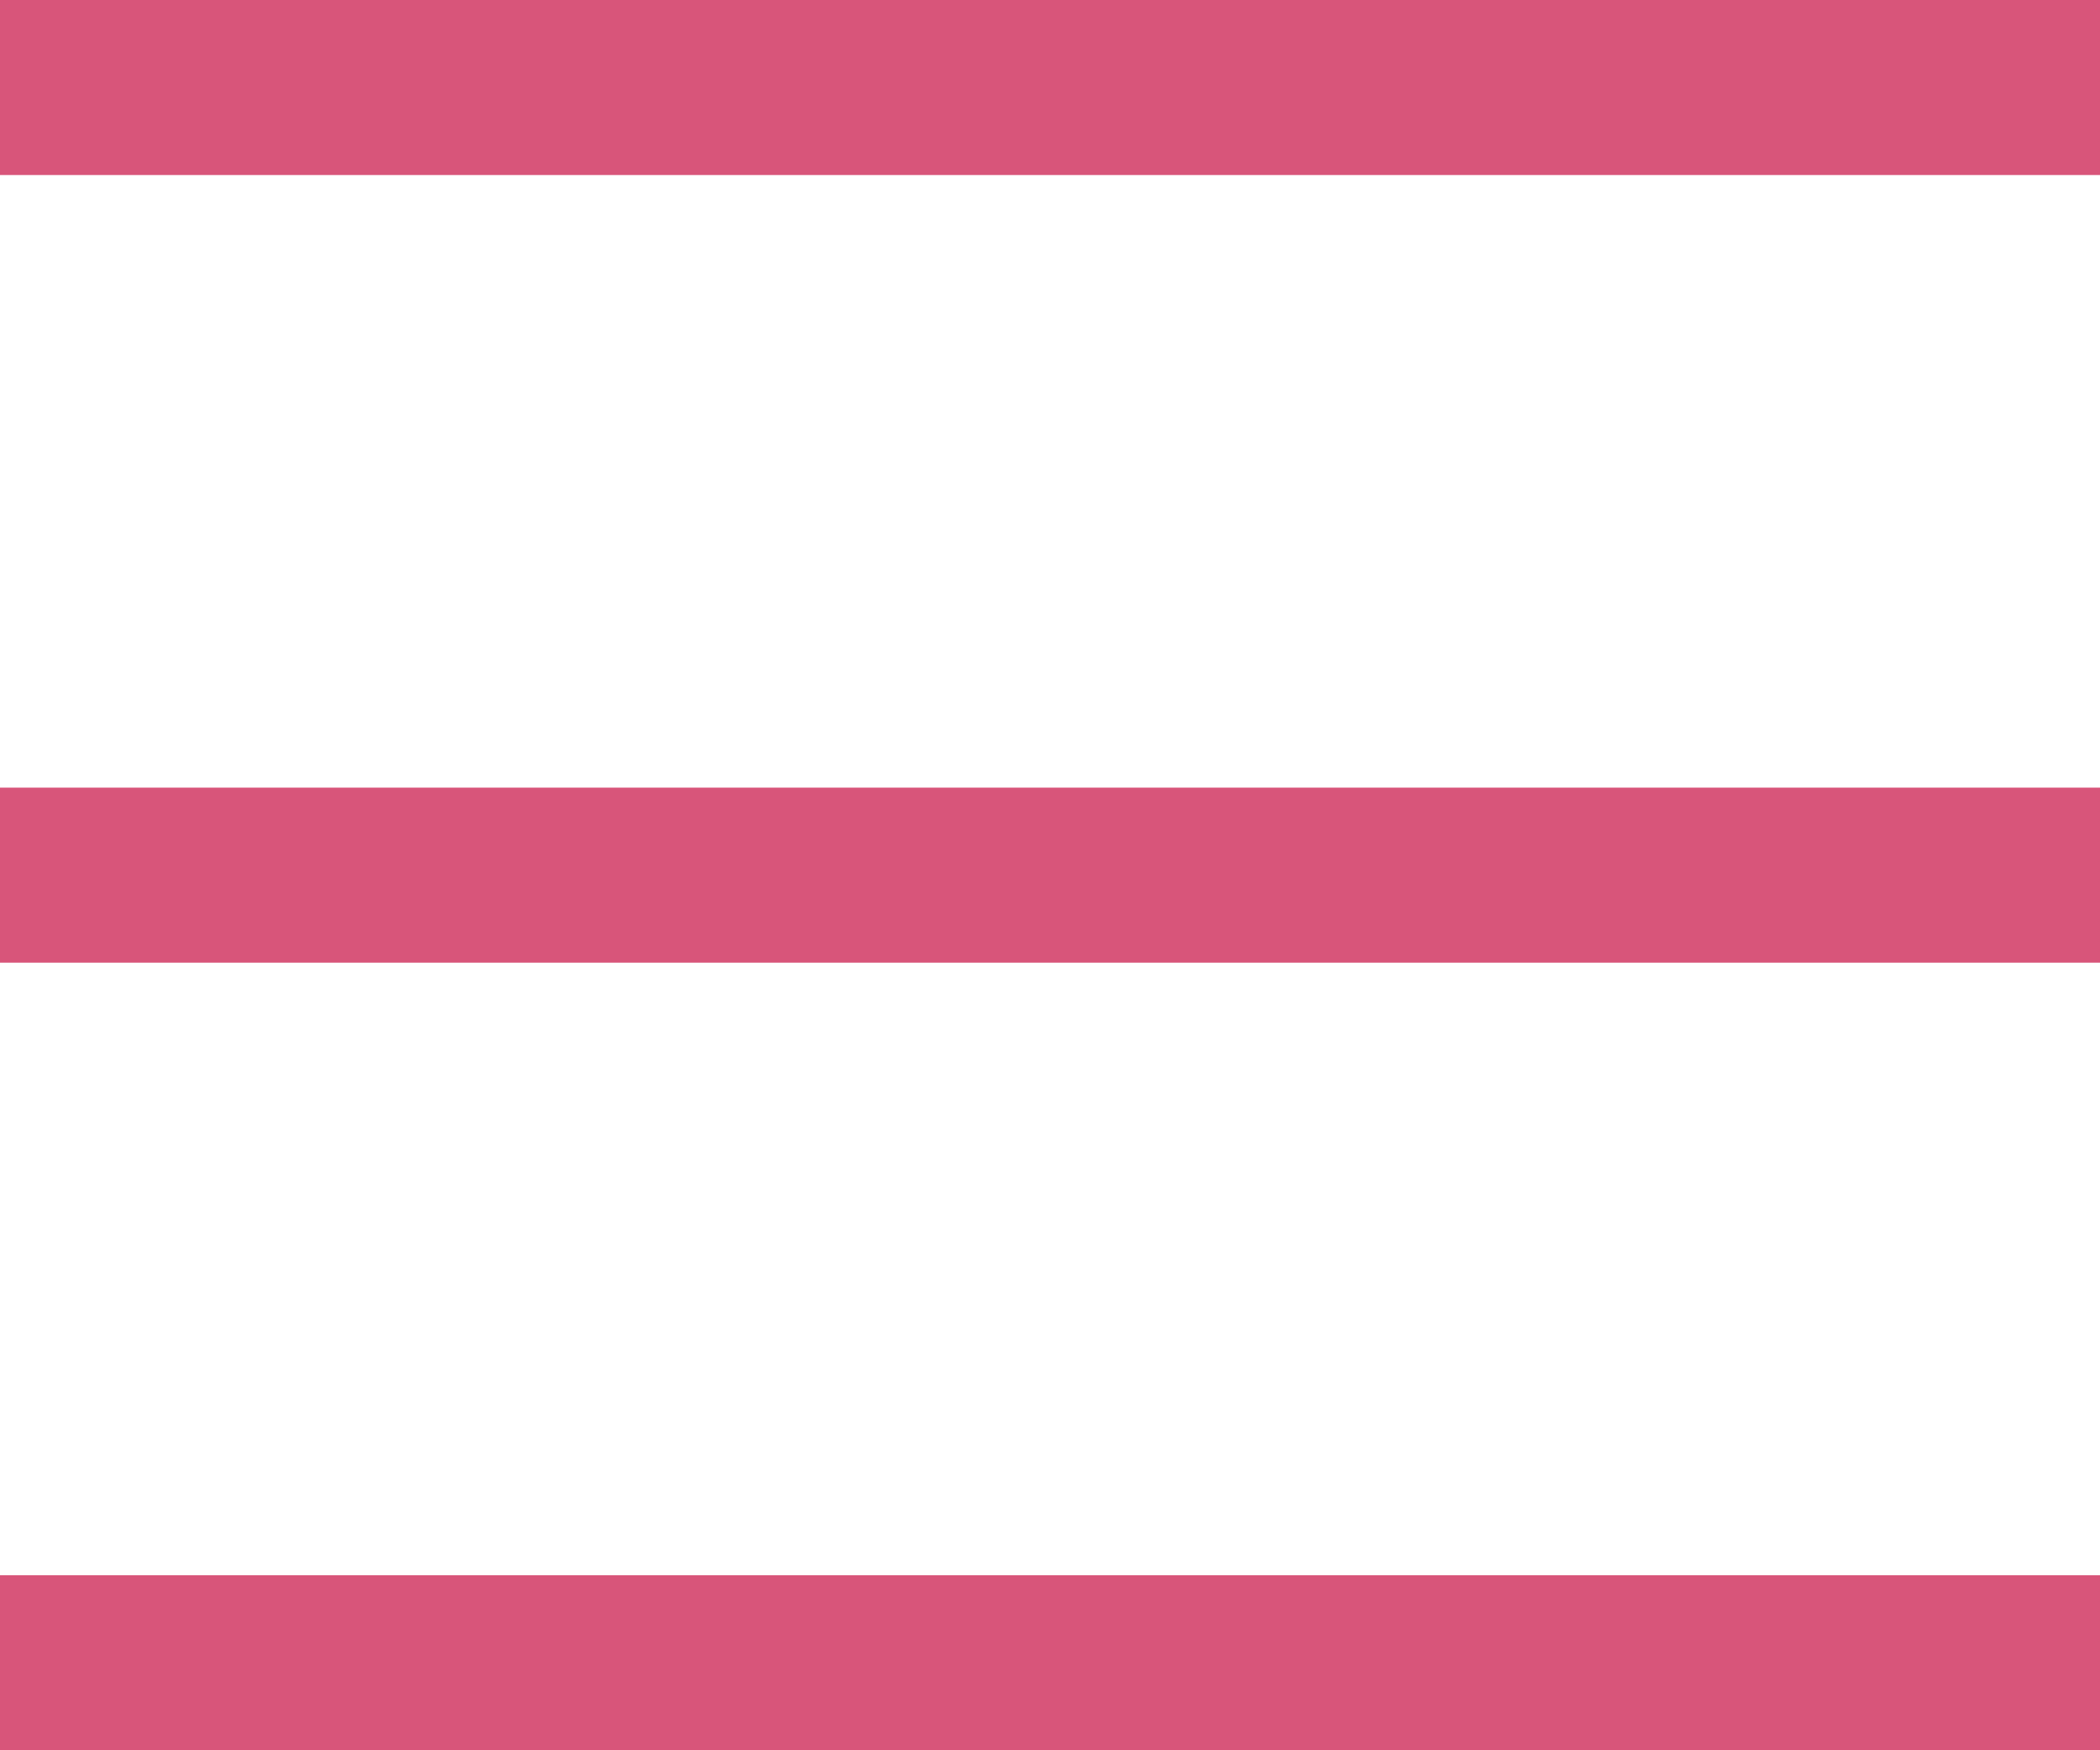 <?xml version="1.0" encoding="UTF-8"?> <svg xmlns="http://www.w3.org/2000/svg" width="24" height="20" viewBox="0 0 24 20" fill="none"><rect width="24" height="2" fill="#D8557A"></rect><rect y="9" width="24" height="2" fill="#D8557A"></rect><rect y="18" width="24" height="2" fill="#D8557A"></rect></svg> 